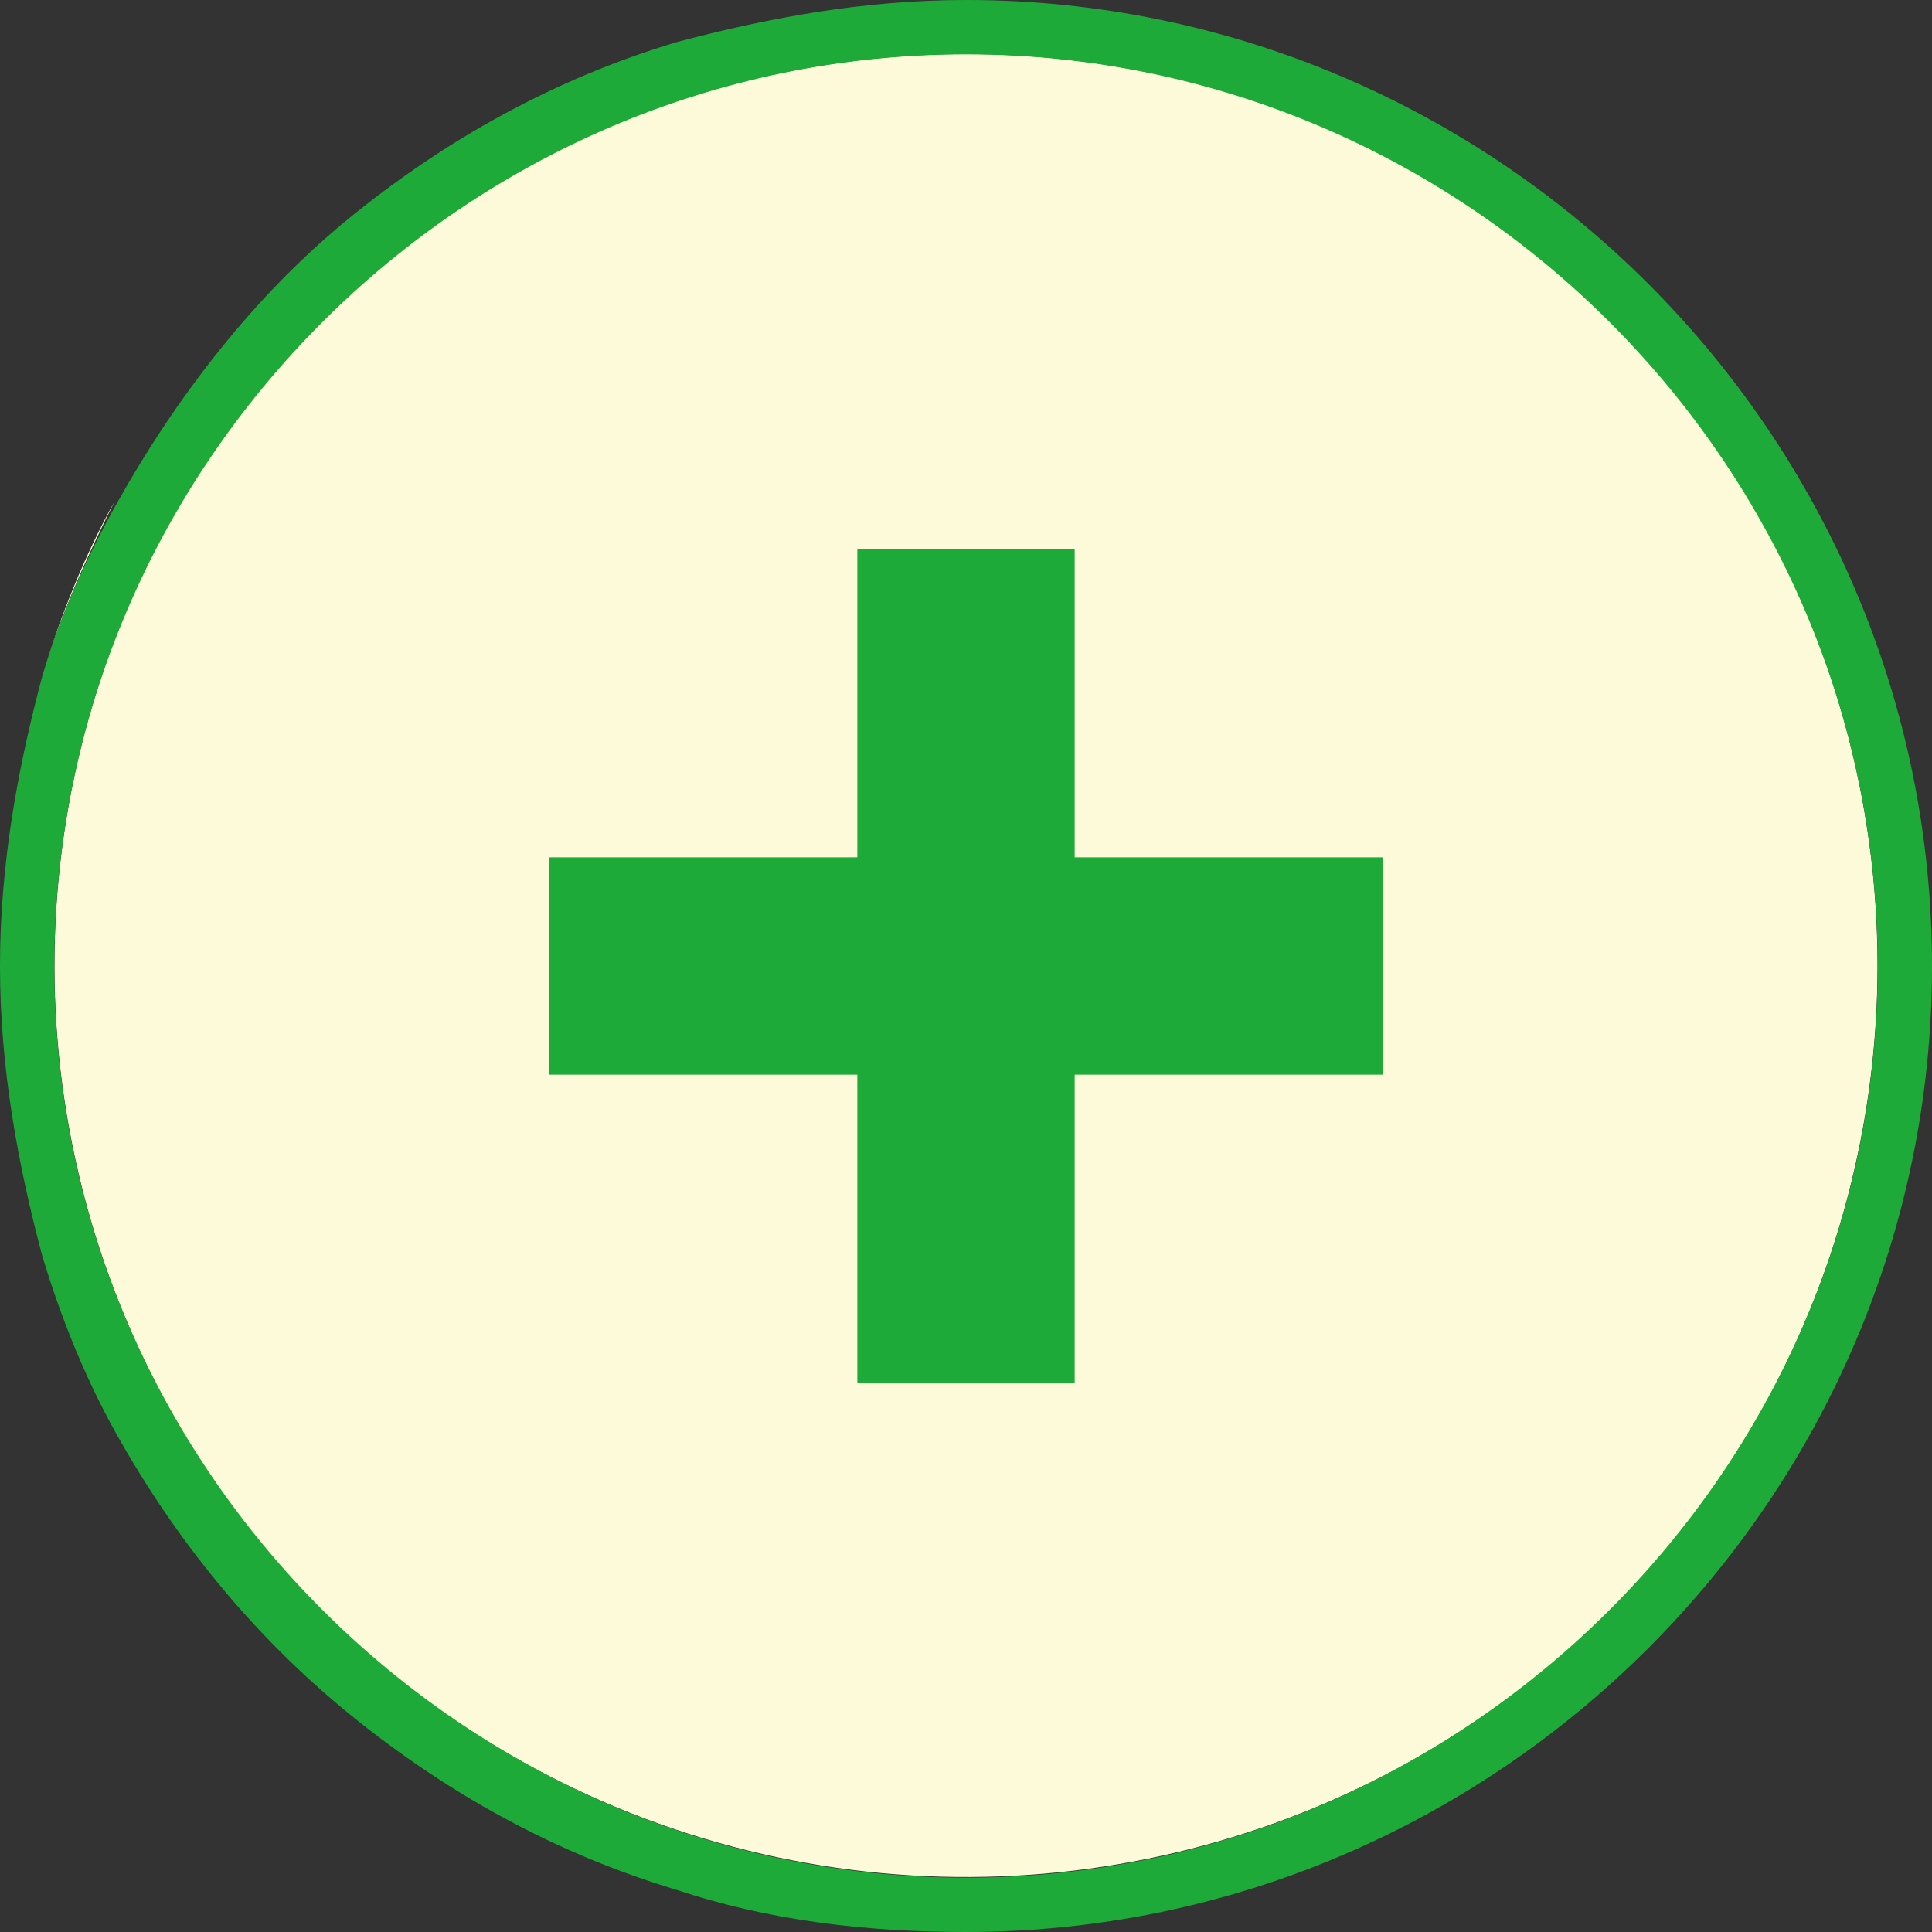 <?xml version="1.0" encoding="utf-8"?>
<!-- Generator: Adobe Illustrator 27.9.6, SVG Export Plug-In . SVG Version: 9.03 Build 54986)  -->
<svg version="1.1" xmlns="http://www.w3.org/2000/svg" xmlns:xlink="http://www.w3.org/1999/xlink" x="0px" y="0px"
	 viewBox="0 0 32 32" enable-background="new 0 0 32 32" xml:space="preserve">
<rect x="0" y="0" width="32" height="32" fill="#333333" stroke="none"/>
<g id="レイヤー_1">
</g>
<g id="編集モード">
	<g>
		<g>
			<path fill="#FDFADA" d="M1.9,23.6c-0.5-0.9-0.9-1.9-1.2-2.9C1,21.8,1.4,22.7,1.9,23.6z"/>
		</g>
		<g>
			<path fill="#FDFADA" d="M0.7,11.2c0.3-1,0.7-2,1.2-2.9C1.4,9.3,1,10.2,0.7,11.2z"/>
		</g>
		<g>
			<path fill="#FDFADA" d="M11.2,31.3c-2-0.6-3.8-1.6-5.4-2.9C7.4,29.7,9.2,30.7,11.2,31.3z"/>
		</g>
		<g>
			<ellipse transform="matrix(0.973 -0.23 0.23 0.973 -3.248 4.104)" fill="#FDFADA" cx="16" cy="16" rx="15.1" ry="15.1"/>
		</g>
		<g>
			<path fill="#FDFADA" d="M5.8,3.7c1.6-1.3,3.4-2.3,5.4-2.9C9.2,1.3,7.4,2.3,5.8,3.7z"/>
		</g>
		<path fill="#1EAA39" d="M16,0c-1.7,0-3.3,0.3-4.8,0.7c-2,0.6-3.8,1.6-5.4,2.9S2.9,6.6,1.9,8.4C1.4,9.3,1,10.2,0.7,11.2
			C0.3,12.7,0,14.3,0,16s0.3,3.3,0.7,4.8c0.3,1,0.7,2,1.2,2.9c1,1.8,2.3,3.4,3.9,4.7s3.4,2.3,5.4,2.9c1.5,0.5,3.1,0.7,4.8,0.7
			c8.8,0,16-7.2,16-16S24.8,0,16,0z M16,31.1C7.7,31.1,0.9,24.3,0.9,16S7.7,0.9,16,0.9c8.3,0,15.1,6.8,15.1,15.1S24.3,31.1,16,31.1z
			"/>
		<g>
			<polygon fill="#1EAA39" points="22.9,14.2 17.8,14.2 17.8,9.1 14.2,9.1 14.2,14.2 9.1,14.2 9.1,17.8 14.2,17.8 14.2,22.9 
				17.8,22.9 17.8,17.8 22.9,17.8 			"/>
		</g>
	</g>
	<rect fill="none" width="32" height="32"/>
</g>
</svg>
